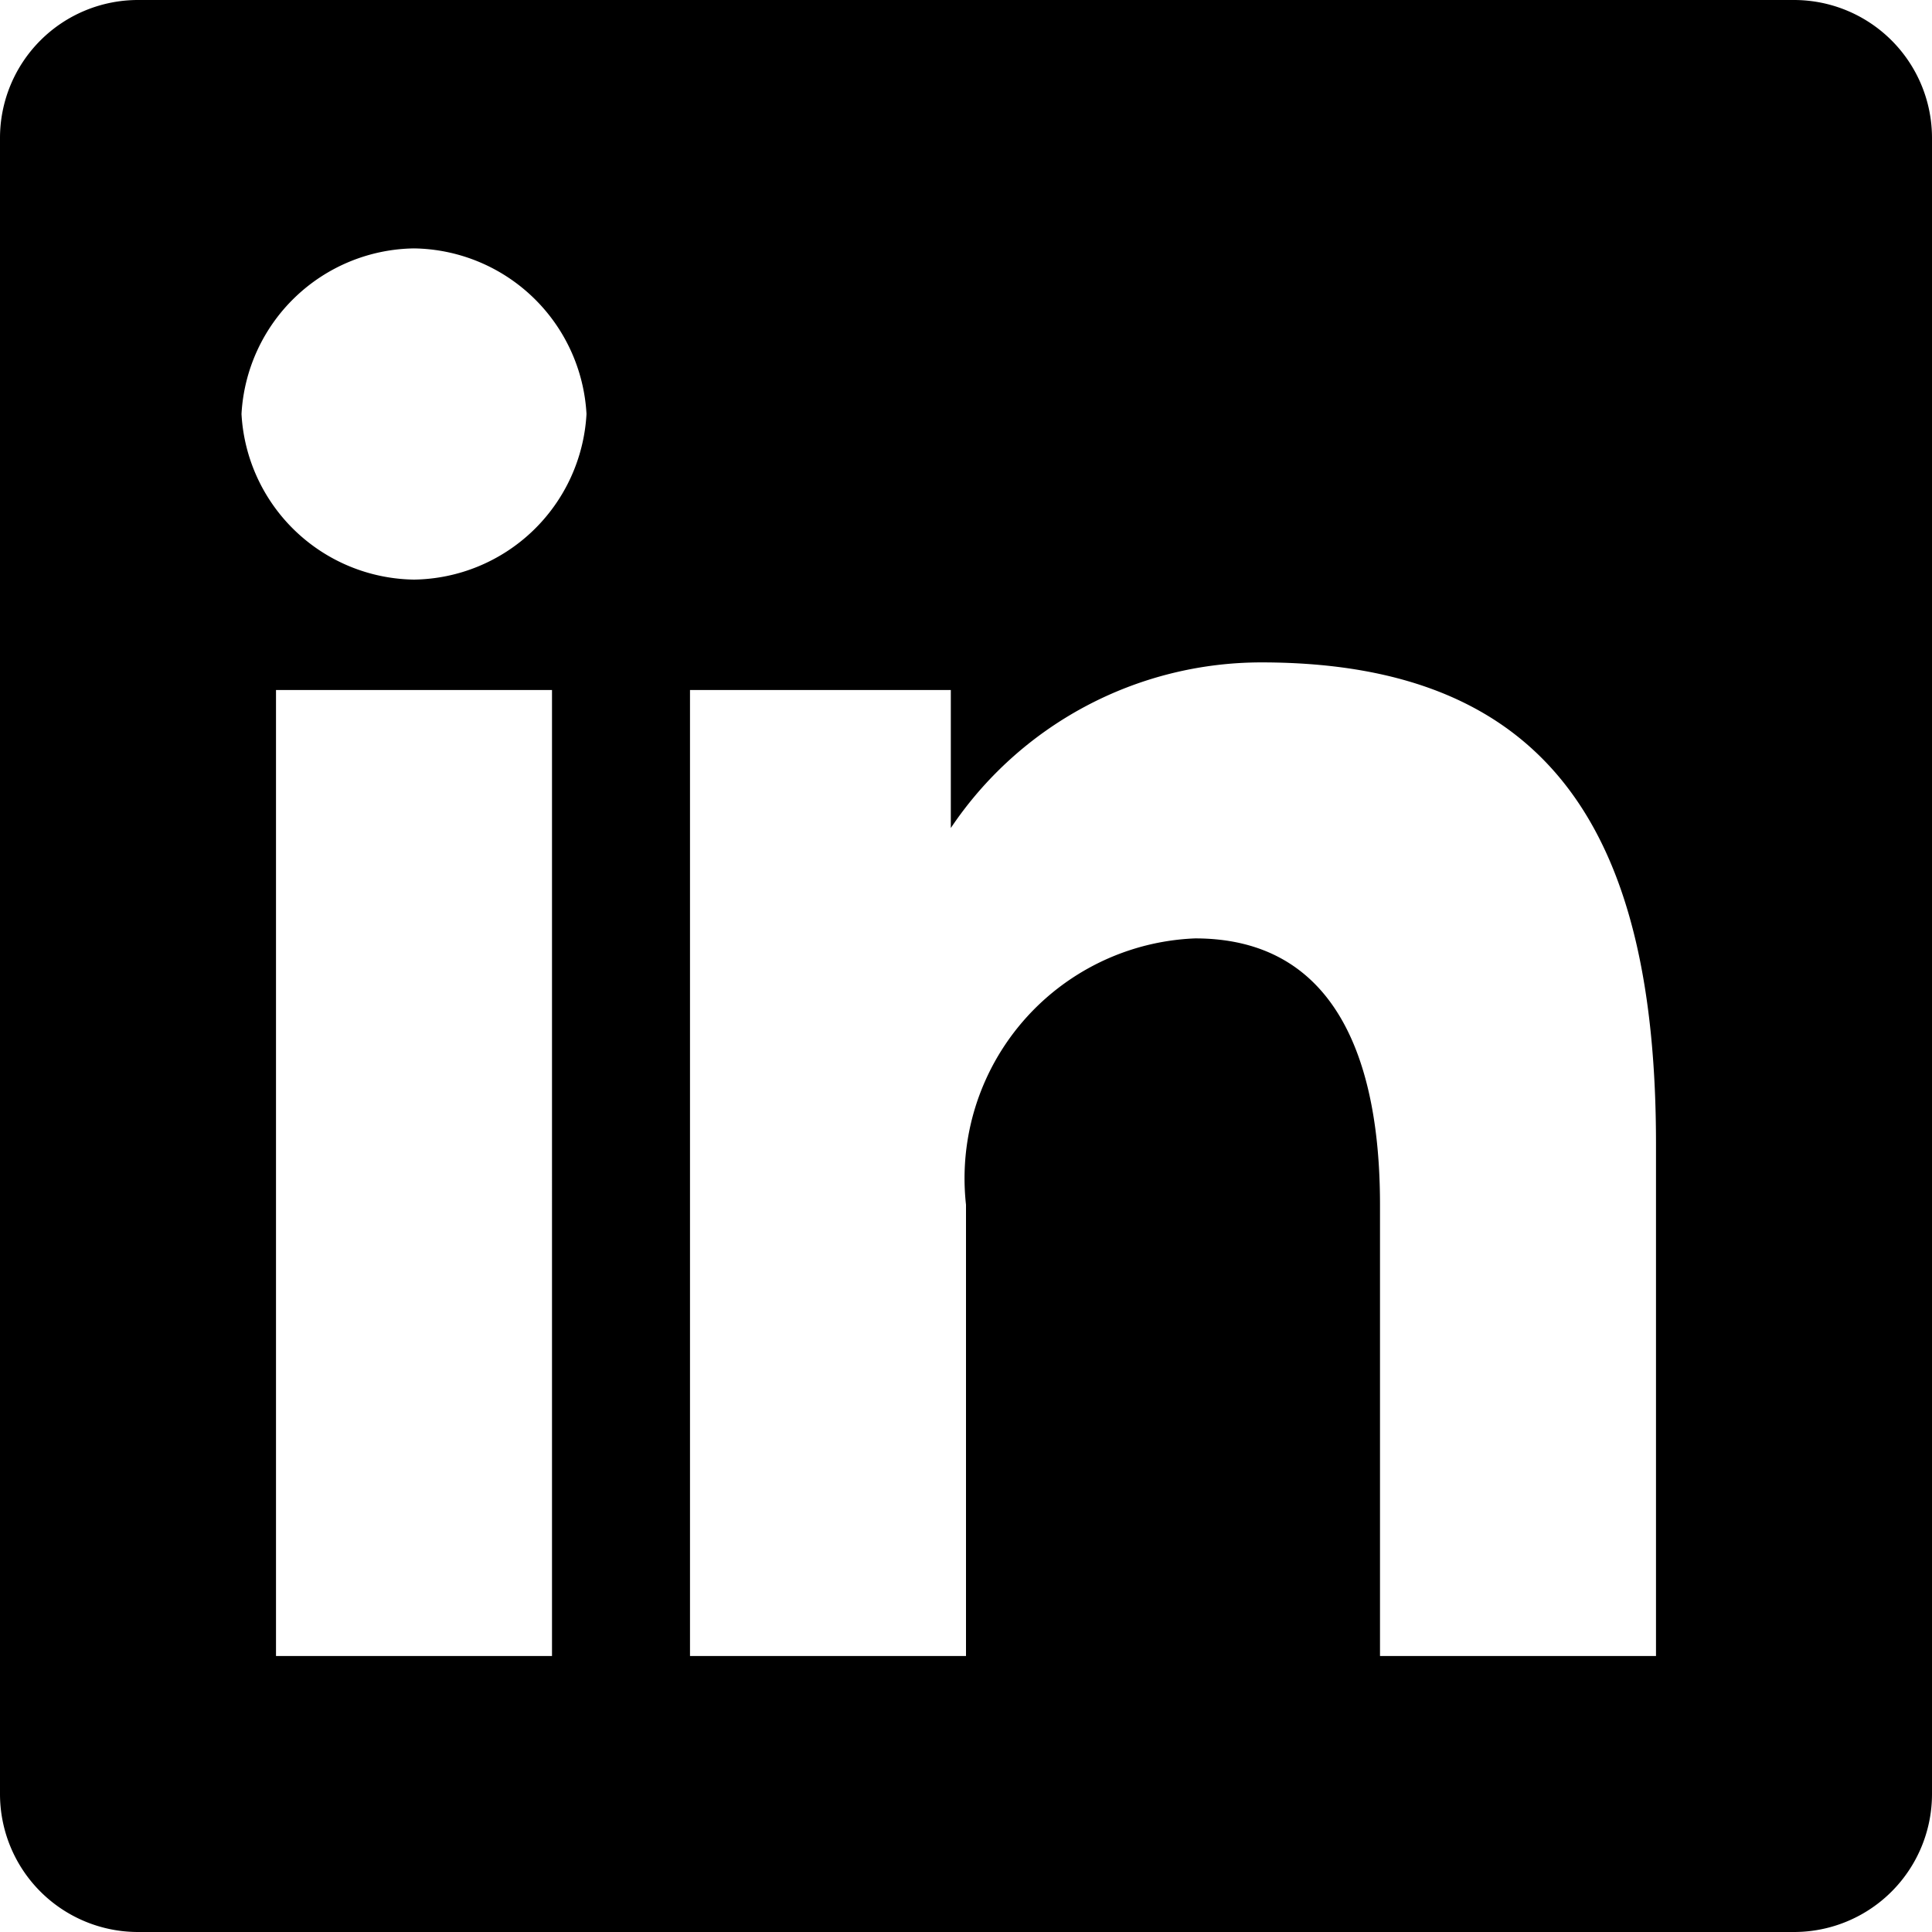 <svg xmlns="http://www.w3.org/2000/svg" viewBox="0 0 14 14">
  <g>
    <path class="background-mercado" d="M14 1v12a1 1 0 01-1 1H1a1 1 0 01-1-1V1a1 1 0 011-1h12a1 1 0 011 1zM4 5H2v7h2zm.25-2A1.27 1.27 0 003 1.8 1.27 1.27 0 001.75 3 1.27 1.27 0 003 4.2 1.27 1.27 0 004.25 3zM12 8.29c0-2.2-.73-3.49-2.86-3.49A2.71 2.71 0 006.89 6V5H5v7h2V8.73A1.74 1.74 0 018.66 6.8C9.82 6.8 10 7.94 10 8.73V12h2z"/>
  </g>
</svg>